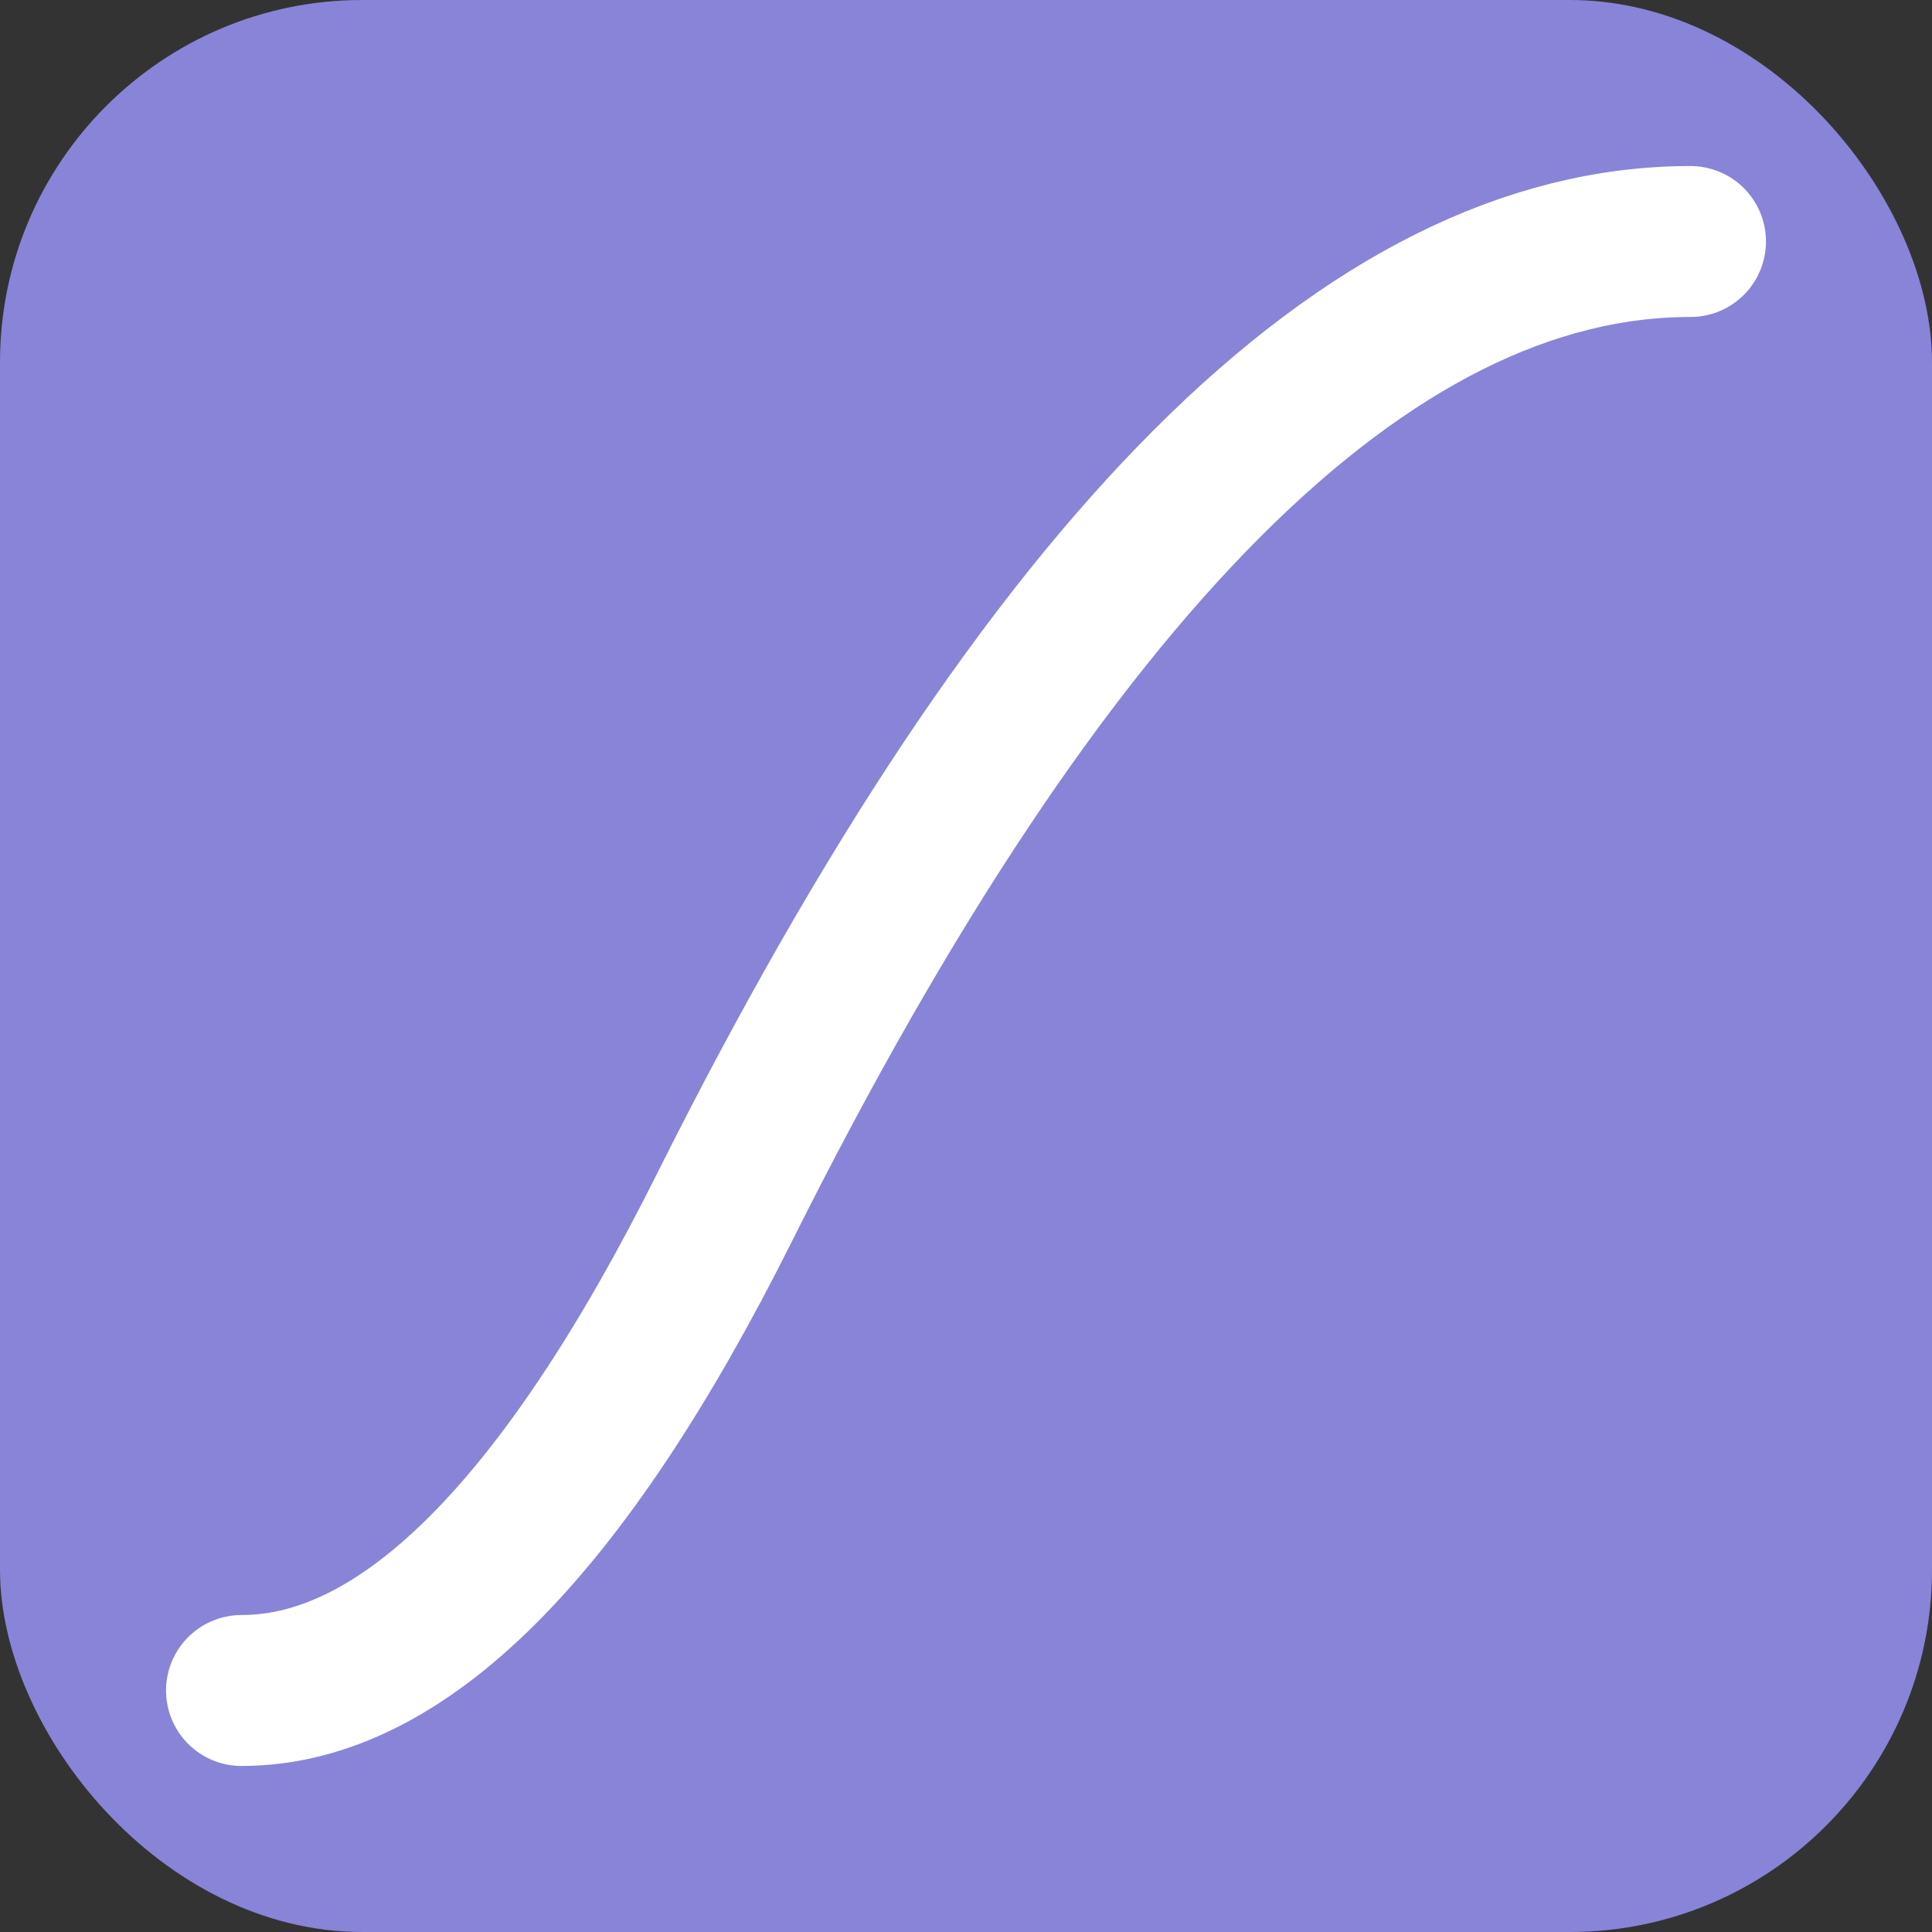 <svg xmlns="http://www.w3.org/2000/svg" version="1.1" xmlns:xlink="http://www.w3.org/1999/xlink" xmlns:svgjs="http://svgjs.dev/svgjs" width="32" height="32"><rect width="100%" height="100%" fill="#333333" stroke="none"/><svg xmlns="http://www.w3.org/2000/svg" viewBox="0 0 32 32">
  <rect width="32" height="32" fill="#8884d8" rx="6"></rect>
  <path d="M 4 28 Q 8 28 12 20 Q 16 12 20 8 Q 24 4 28 4" fill="none" stroke="white" stroke-width="2.5" stroke-linecap="round"></path>
</svg><style>@media (prefers-color-scheme: light) { :root { filter: none; } }
@media (prefers-color-scheme: dark) { :root { filter: none; } }
</style></svg>